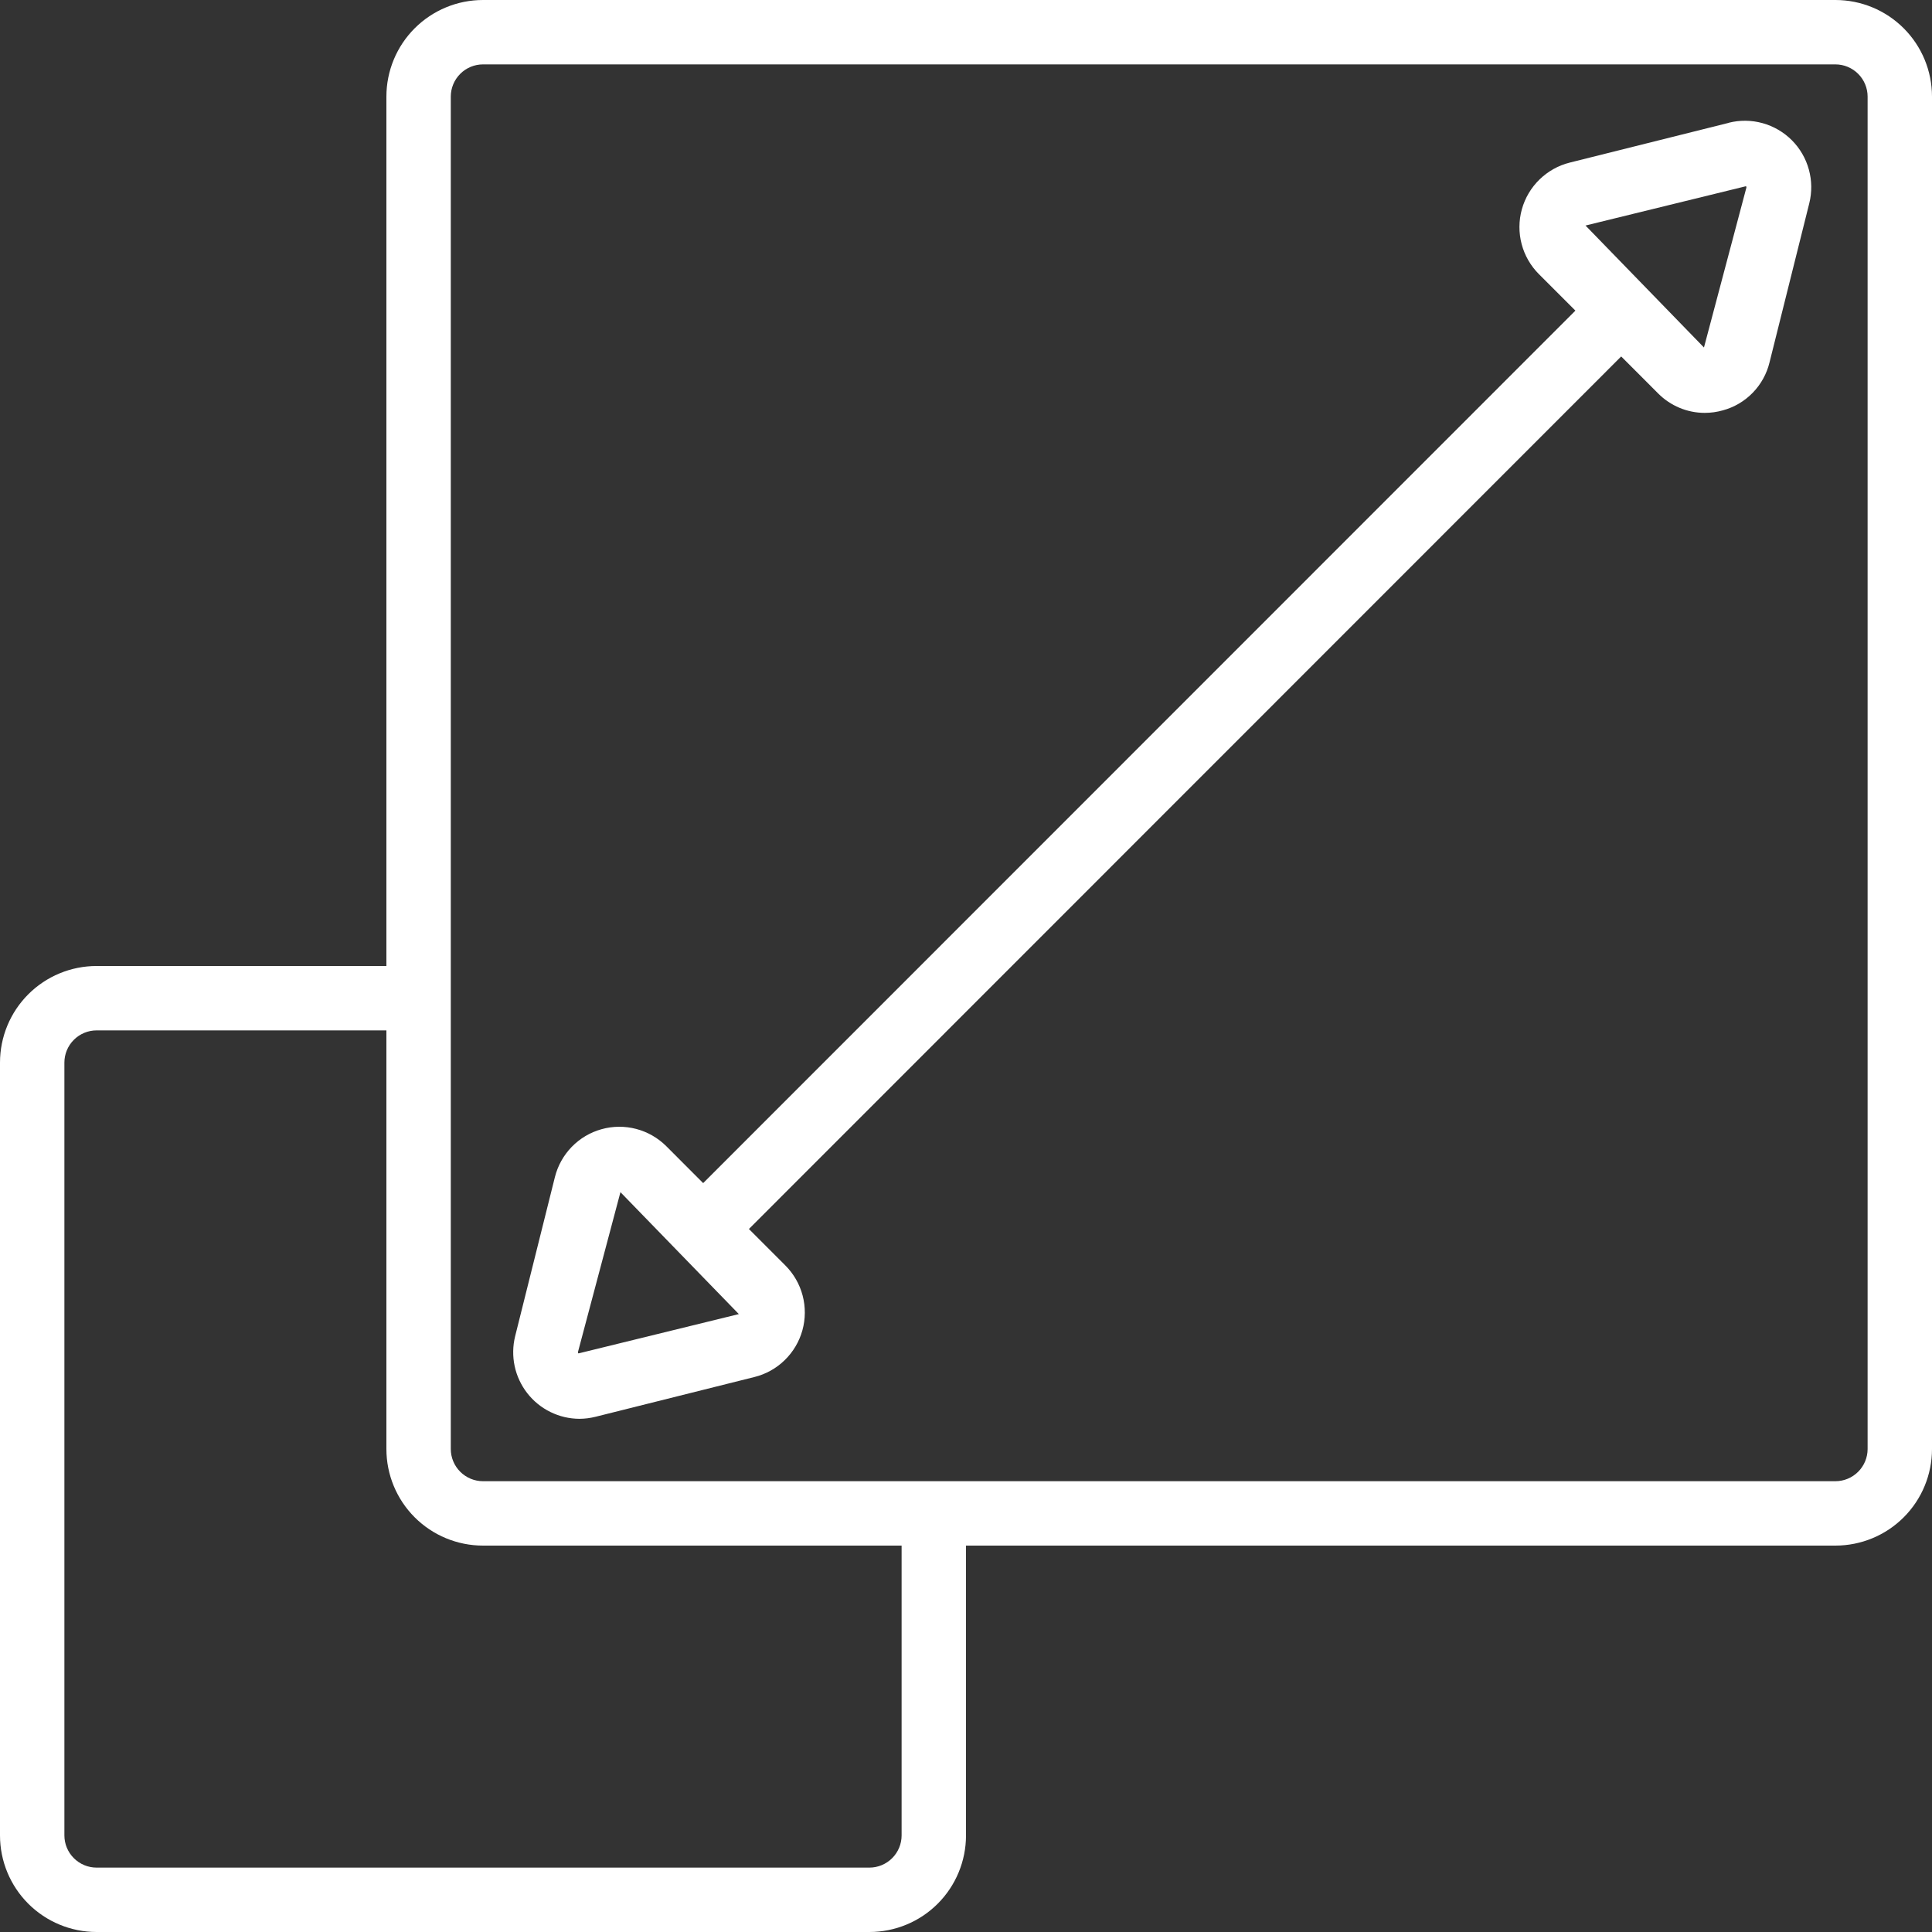 <svg width="64" height="64" viewBox="0 0 64 64" fill="none" xmlns="http://www.w3.org/2000/svg">
<rect x="0" y="0" width="64" height="64" fill="#333333" stroke="none"/>
<path d="M60.8 0H16C15.151 0 14.337 0.337 13.737 0.937C13.137 1.537 12.8 2.351 12.8 3.2V32H3.2C2.351 32 1.537 32.337 0.937 32.937C0.337 33.537 0 34.351 0 35.2L0 60.8C0 61.649 0.337 62.463 0.937 63.063C1.537 63.663 2.351 64 3.2 64H28.8C29.649 64 30.463 63.663 31.063 63.063C31.663 62.463 32 61.649 32 60.8V51.2H60.8C61.649 51.2 62.463 50.863 63.063 50.263C63.663 49.663 64 48.849 64 48V3.2C64 2.351 63.663 1.537 63.063 0.937C62.463 0.337 61.649 0 60.8 0ZM29.867 60.8C29.867 61.083 29.754 61.354 29.554 61.554C29.354 61.754 29.083 61.867 28.8 61.867H3.2C2.917 61.867 2.646 61.754 2.446 61.554C2.246 61.354 2.133 61.083 2.133 60.8V35.2C2.133 34.917 2.246 34.646 2.446 34.446C2.646 34.246 2.917 34.133 3.2 34.133H12.8V48C12.8 48.849 13.137 49.663 13.737 50.263C14.337 50.863 15.151 51.2 16 51.2H29.867V60.8ZM61.867 48C61.867 48.283 61.754 48.554 61.554 48.754C61.354 48.954 61.083 49.067 60.8 49.067H16C15.717 49.067 15.446 48.954 15.246 48.754C15.046 48.554 14.933 48.283 14.933 48V3.2C14.933 2.917 15.046 2.646 15.246 2.446C15.446 2.246 15.717 2.133 16 2.133H60.8C61.083 2.133 61.354 2.246 61.554 2.446C61.754 2.646 61.867 2.917 61.867 3.2V48Z" fill="white"/>
<path d="M57.264 4.07L52.001 5.386C51.623 5.48 51.277 5.674 50.998 5.946C50.719 6.218 50.517 6.559 50.413 6.935C50.309 7.311 50.307 7.708 50.406 8.085C50.505 8.462 50.703 8.805 50.978 9.081L52.187 10.29L23.293 39.192L22.073 37.97C21.797 37.695 21.453 37.497 21.077 37.398C20.7 37.299 20.303 37.301 19.928 37.406C19.552 37.51 19.211 37.712 18.939 37.992C18.668 38.271 18.475 38.618 18.381 38.996L17.065 44.263C16.985 44.587 16.979 44.925 17.048 45.252C17.117 45.579 17.26 45.885 17.465 46.149C17.669 46.412 17.931 46.626 18.231 46.773C18.53 46.921 18.859 46.998 19.193 47C19.374 46.999 19.554 46.976 19.73 46.932L24.993 45.615C25.371 45.521 25.718 45.328 25.996 45.055C26.275 44.783 26.477 44.442 26.581 44.066C26.685 43.69 26.687 43.294 26.588 42.916C26.489 42.539 26.291 42.196 26.016 41.92L24.809 40.712L53.704 11.808L54.927 13.032C55.129 13.236 55.37 13.398 55.635 13.509C55.9 13.62 56.184 13.677 56.472 13.677C56.674 13.677 56.875 13.649 57.07 13.594C57.447 13.492 57.789 13.291 58.061 13.011C58.334 12.731 58.526 12.383 58.618 12.004L59.934 6.737C60.026 6.368 60.022 5.981 59.92 5.614C59.819 5.247 59.625 4.913 59.356 4.644C59.087 4.375 58.753 4.181 58.386 4.079C58.02 3.978 57.633 3.974 57.264 4.067V4.07ZM19.164 44.833C19.156 44.828 19.15 44.82 19.147 44.811C19.143 44.802 19.143 44.792 19.147 44.783L20.553 39.492L24.475 43.531L19.164 44.833ZM57.85 6.22L56.446 11.511L52.522 7.471L57.836 6.169C57.843 6.175 57.848 6.183 57.851 6.192C57.853 6.2 57.853 6.21 57.85 6.219V6.22Z" fill="white"/>
</svg>
